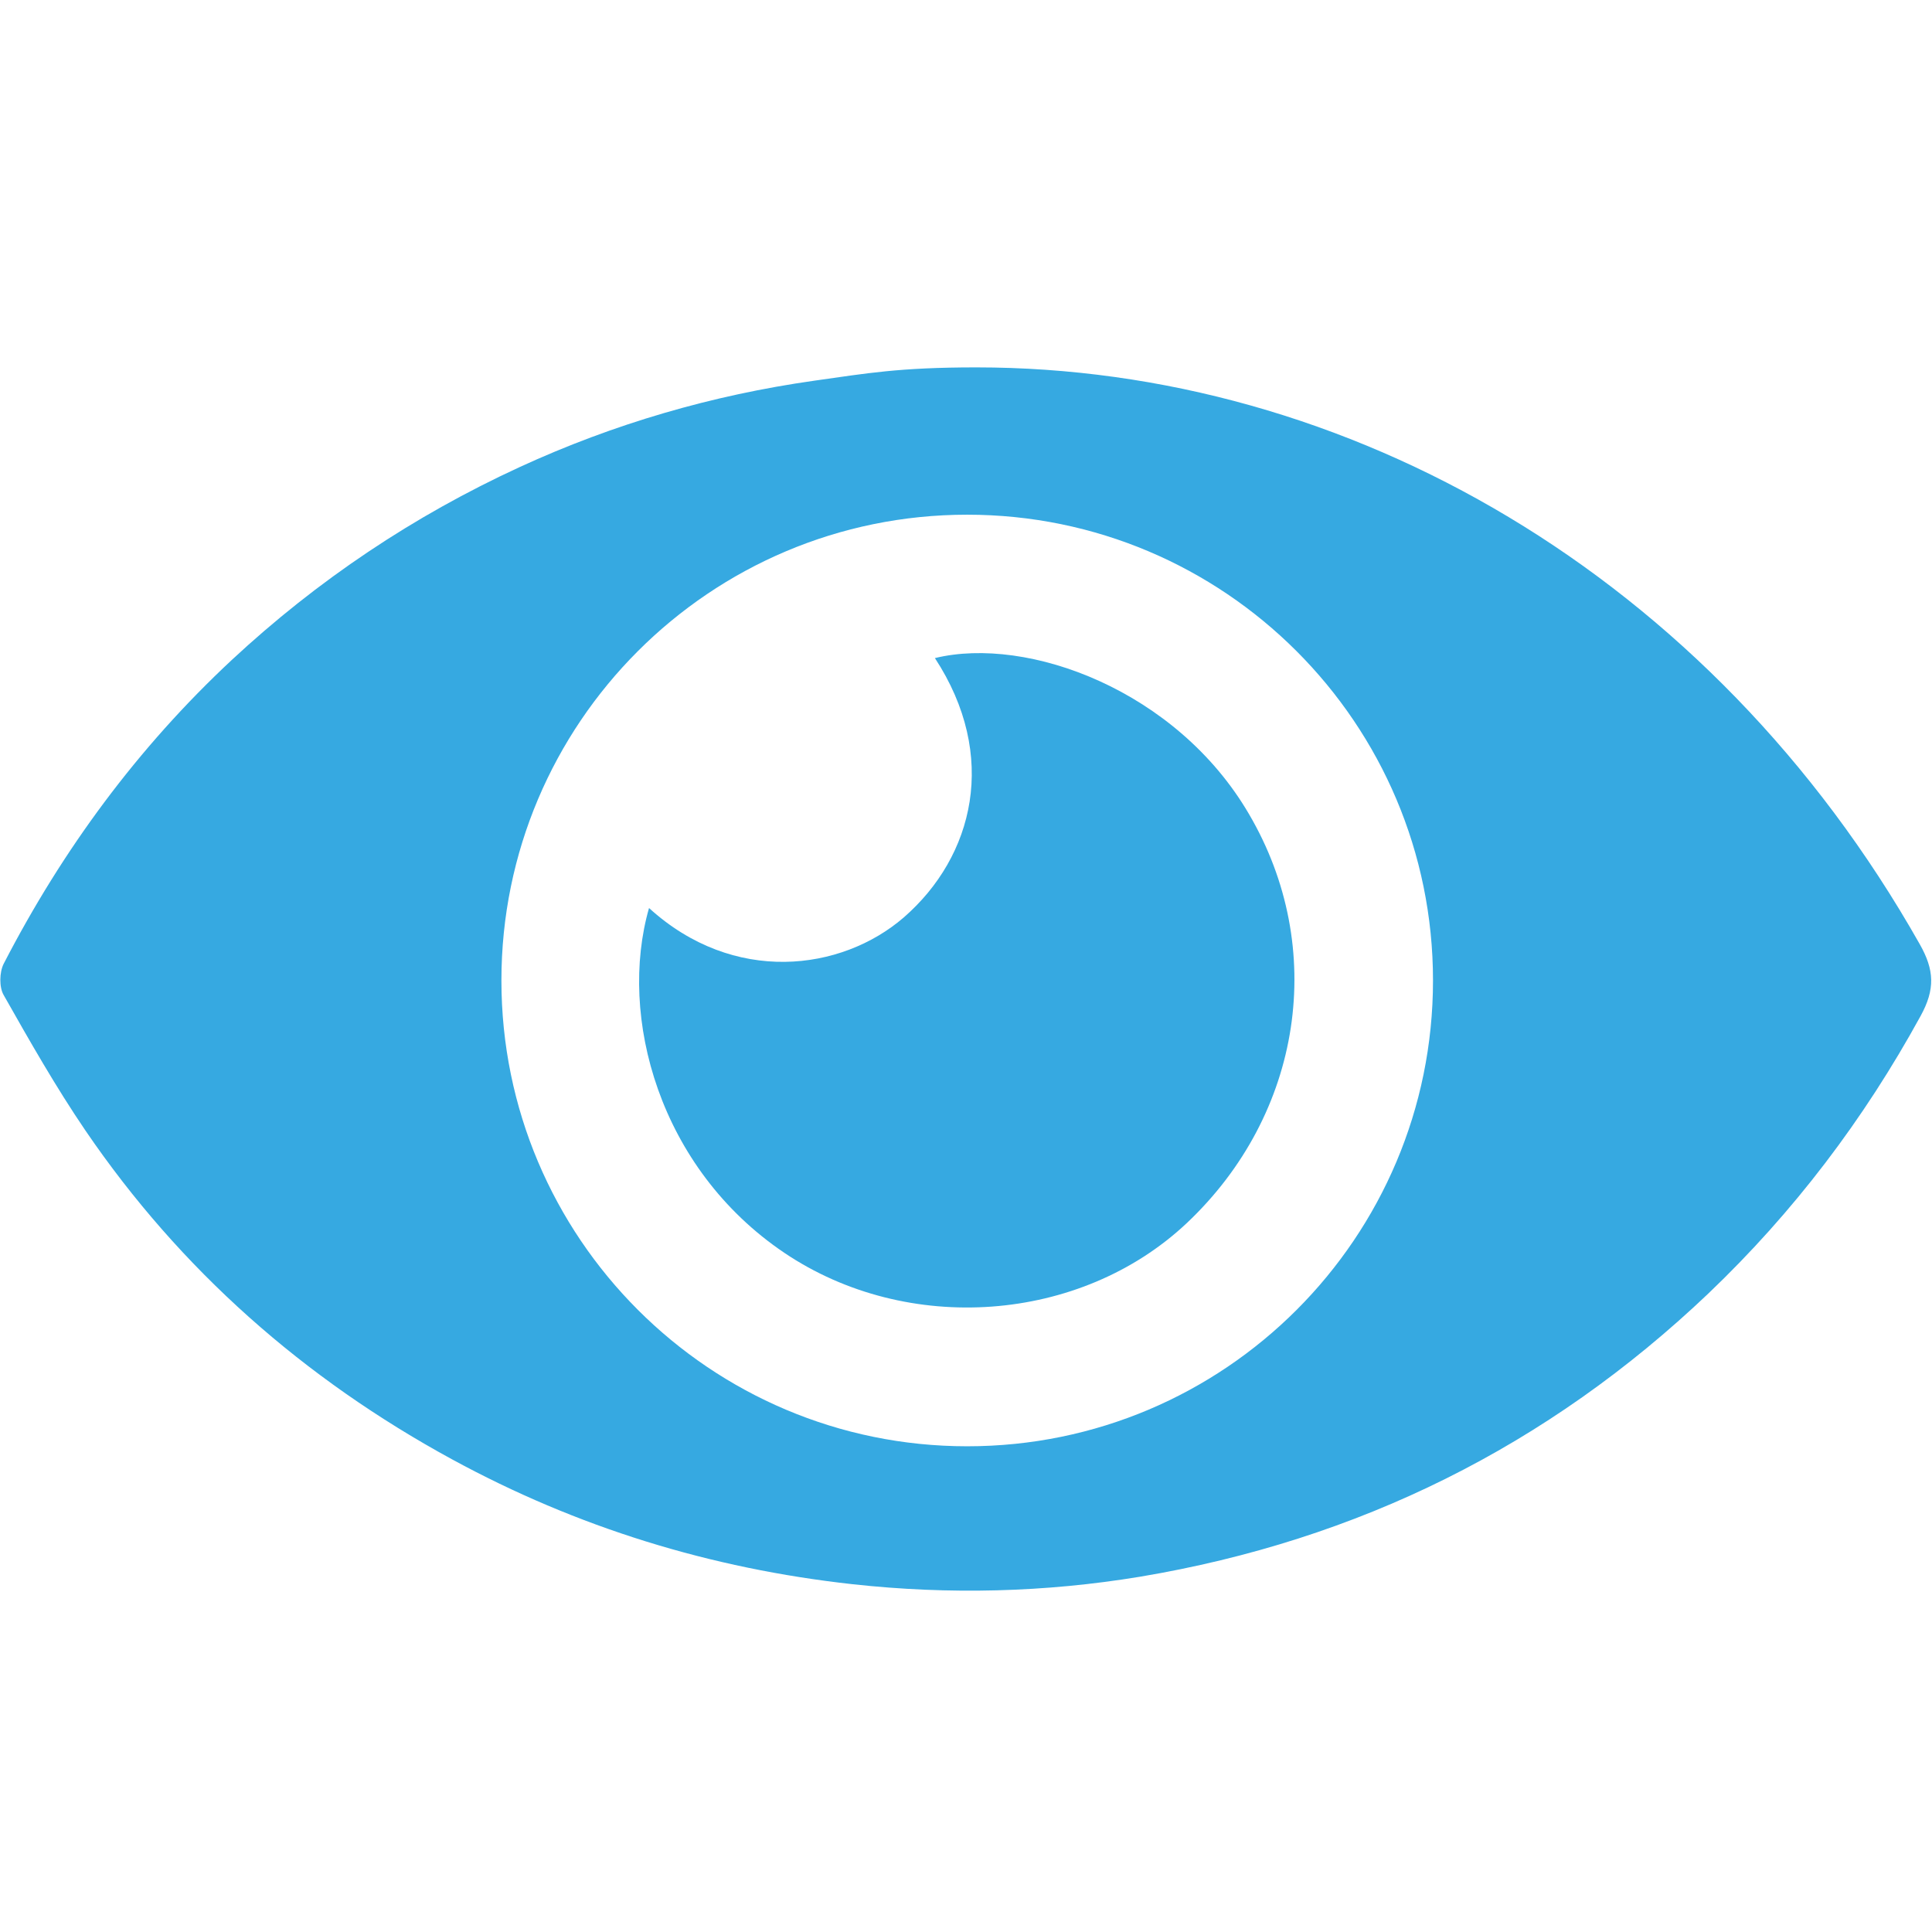 <?xml version="1.0" encoding="UTF-8"?> <!-- Generator: Adobe Illustrator 24.1.1, SVG Export Plug-In . SVG Version: 6.00 Build 0) --> <svg xmlns="http://www.w3.org/2000/svg" xmlns:xlink="http://www.w3.org/1999/xlink" id="Слой_1" x="0px" y="0px" viewBox="0 0 64 64" style="enable-background:new 0 0 64 64;" xml:space="preserve"> <style type="text/css"> .st0{fill:#36A9E1;} </style> <g> <path class="st0" d="M32.34,12.17c-2.57,0-3.65,0.2-5.36,0.44c-3.39,0.48-6.65,1.43-9.76,2.86c-3.52,1.62-6.7,3.75-9.54,6.39 c-3.12,2.91-5.61,6.29-7.56,10.07c-0.14,0.28-0.15,0.77,0,1.03c0.86,1.52,1.73,3.05,2.71,4.49c3.15,4.62,7.24,8.22,12.14,10.89 c4.15,2.26,8.57,3.62,13.28,4.14c3.2,0.35,6.37,0.27,9.52-0.25c7.22-1.21,13.5-4.32,18.82-9.38c2.83-2.7,5.15-5.76,7.03-9.19 c0.49-0.89,0.46-1.53-0.03-2.39C56.67,19.03,44.63,12.17,32.34,12.17z M32.04,47.91c-8.52,0-15.43-6.91-15.43-15.43 s6.91-15.43,15.43-15.43c8.52,0,15.43,6.91,15.43,15.43S40.57,47.91,32.04,47.91z"></path> <path class="st0" d="M30.97,21.8c2.12,3.24,1.29,6.57-1.03,8.59c-2.07,1.79-5.64,2.24-8.44-0.31c-1.03,3.59,0.33,8.62,4.48,11.42 c4.08,2.75,9.81,2.33,13.33-0.98c3.84-3.62,4.67-9.12,2.06-13.56C38.98,22.87,34.05,21.05,30.97,21.8z"></path> </g> </svg> 